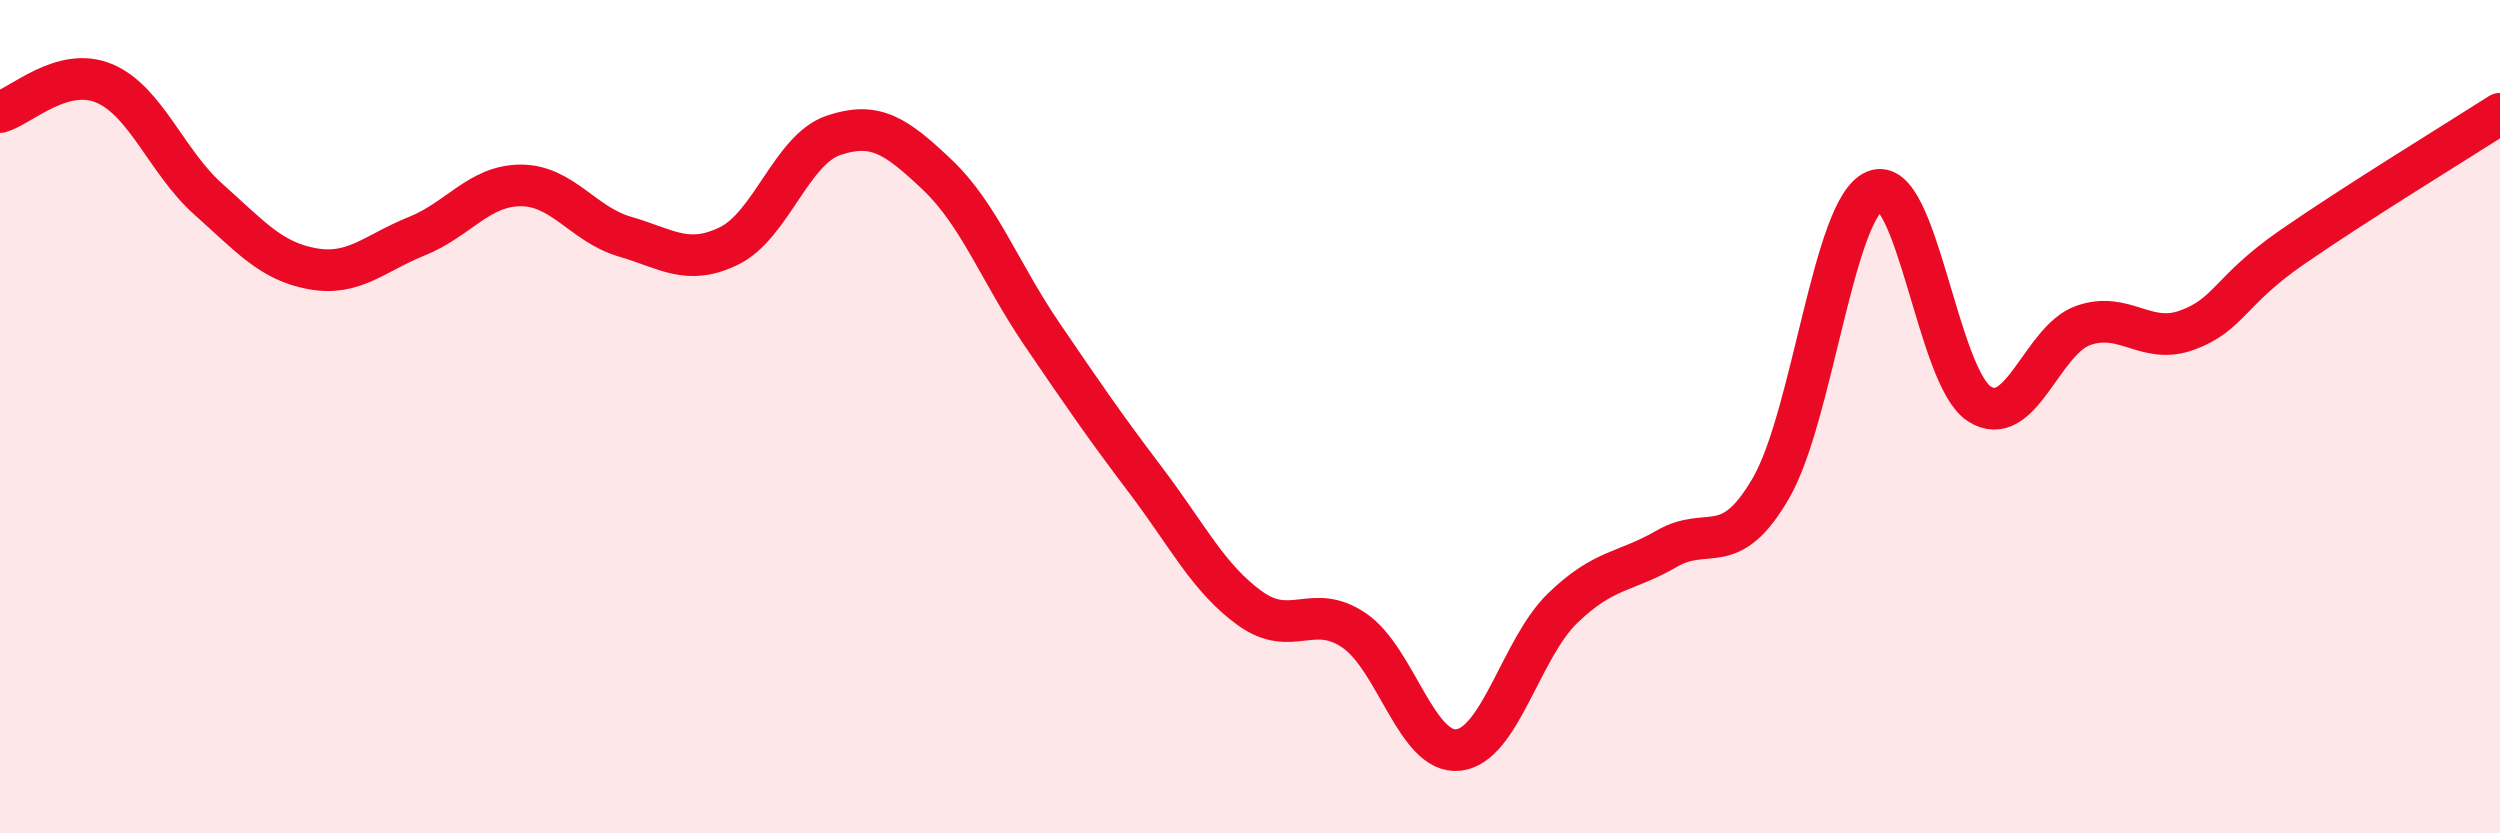 
    <svg width="60" height="20" viewBox="0 0 60 20" xmlns="http://www.w3.org/2000/svg">
      <path
        d="M 0,2.69 C 0.5,2.55 1.5,1.58 2.5,2 C 3.5,2.42 4,3.89 5,4.78 C 6,5.67 6.5,6.27 7.5,6.45 C 8.5,6.63 9,6.07 10,5.67 C 11,5.27 11.5,4.45 12.5,4.45 C 13.5,4.45 14,5.39 15,5.68 C 16,5.97 16.5,6.39 17.5,5.9 C 18.5,5.41 19,3.59 20,3.25 C 21,2.91 21.5,3.25 22.5,4.2 C 23.5,5.15 24,6.54 25,8.01 C 26,9.48 26.5,10.21 27.5,11.53 C 28.5,12.85 29,13.88 30,14.6 C 31,15.32 31.5,14.45 32.5,15.13 C 33.5,15.81 34,18.11 35,18 C 36,17.89 36.5,15.57 37.5,14.6 C 38.5,13.63 39,13.75 40,13.17 C 41,12.59 41.5,13.44 42.5,11.72 C 43.5,10 44,4.99 45,4.58 C 46,4.17 46.5,9.04 47.5,9.69 C 48.5,10.34 49,8.16 50,7.81 C 51,7.46 51.5,8.29 52.5,7.92 C 53.5,7.55 53.5,6.98 55,5.94 C 56.5,4.9 59,3.37 60,2.73L60 20L0 20Z"
        fill="#EB0A25"
        opacity="0.1"
        stroke-linecap="round"
        stroke-linejoin="round"
      />
      <path
        d="M 0,2.69 C 0.5,2.55 1.5,1.58 2.5,2 C 3.5,2.42 4,3.89 5,4.78 C 6,5.67 6.5,6.27 7.5,6.45 C 8.5,6.63 9,6.07 10,5.67 C 11,5.27 11.5,4.45 12.5,4.45 C 13.5,4.45 14,5.39 15,5.68 C 16,5.97 16.5,6.39 17.5,5.9 C 18.5,5.41 19,3.59 20,3.25 C 21,2.91 21.5,3.25 22.5,4.2 C 23.5,5.15 24,6.54 25,8.01 C 26,9.48 26.5,10.21 27.5,11.53 C 28.5,12.85 29,13.88 30,14.6 C 31,15.32 31.5,14.45 32.5,15.13 C 33.5,15.81 34,18.11 35,18 C 36,17.89 36.5,15.57 37.5,14.6 C 38.5,13.63 39,13.75 40,13.17 C 41,12.59 41.5,13.44 42.5,11.72 C 43.5,10 44,4.99 45,4.58 C 46,4.17 46.5,9.04 47.5,9.69 C 48.5,10.34 49,8.16 50,7.81 C 51,7.46 51.5,8.29 52.5,7.92 C 53.5,7.55 53.5,6.98 55,5.94 C 56.5,4.9 59,3.37 60,2.73"
        stroke="#EB0A25"
        stroke-width="1"
        fill="none"
        stroke-linecap="round"
        stroke-linejoin="round"
      />
    </svg>
  